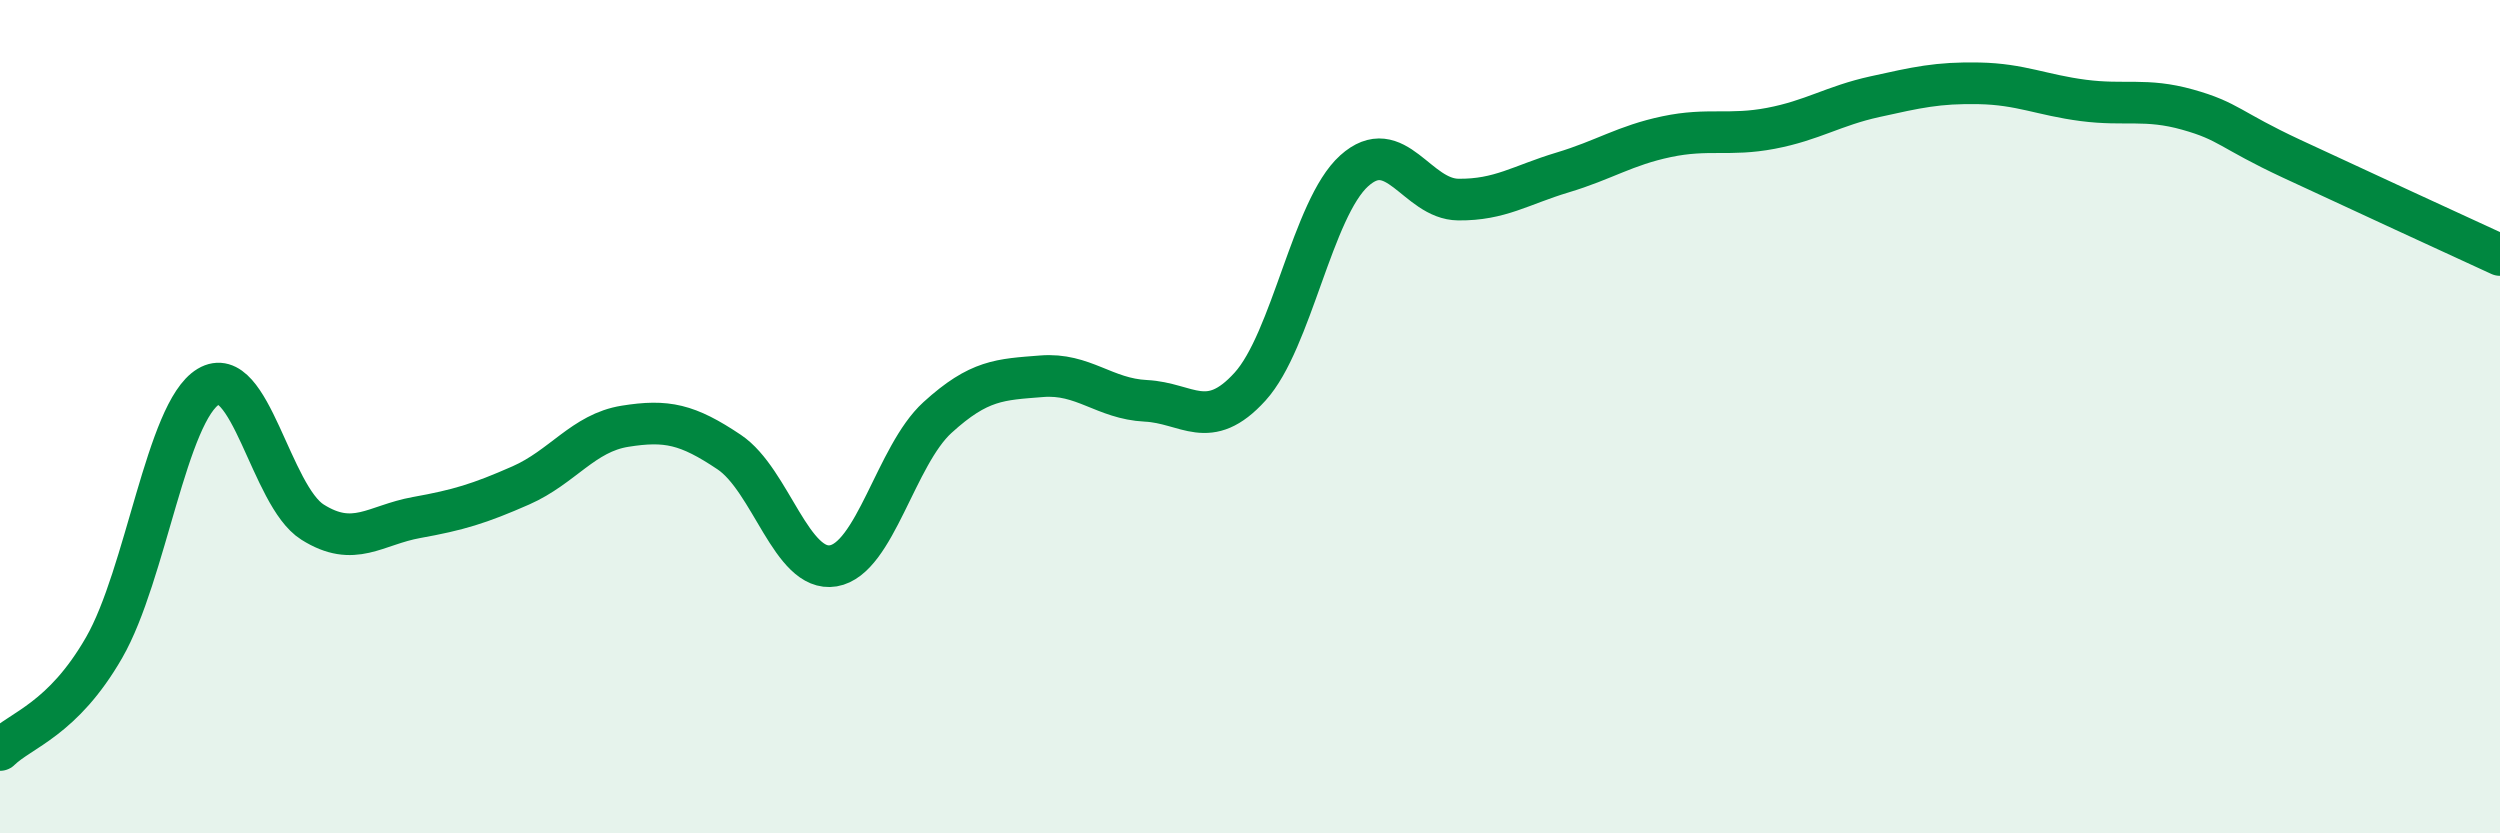 
    <svg width="60" height="20" viewBox="0 0 60 20" xmlns="http://www.w3.org/2000/svg">
      <path
        d="M 0,18 C 0.5,17.51 1.5,17.28 2.5,15.54 C 3.5,13.8 4,9.88 5,9.28 C 6,8.68 6.5,11.9 7.5,12.53 C 8.5,13.16 9,12.6 10,12.42 C 11,12.24 11.5,12.09 12.5,11.65 C 13.5,11.21 14,10.39 15,10.23 C 16,10.07 16.5,10.18 17.5,10.85 C 18.5,11.52 19,13.75 20,13.58 C 21,13.41 21.5,10.93 22.5,10.02 C 23.5,9.11 24,9.11 25,9.03 C 26,8.95 26.5,9.57 27.5,9.62 C 28.5,9.67 29,10.38 30,9.28 C 31,8.18 31.5,5 32.5,4.1 C 33.5,3.2 34,4.78 35,4.79 C 36,4.8 36.5,4.44 37.5,4.14 C 38.5,3.84 39,3.49 40,3.28 C 41,3.07 41.5,3.27 42.5,3.08 C 43.5,2.89 44,2.54 45,2.32 C 46,2.1 46.5,1.98 47.5,2 C 48.5,2.02 49,2.28 50,2.41 C 51,2.54 51.5,2.35 52.5,2.63 C 53.5,2.91 53.5,3.11 55,3.81 C 56.5,4.51 59,5.66 60,6.12L60 20L0 20Z"
        fill="#008740"
        opacity="0.1"
        stroke-linecap="round"
        stroke-linejoin="round"
      />
      <path
        d="M 0,18 C 0.5,17.51 1.5,17.28 2.5,15.54 C 3.5,13.8 4,9.88 5,9.28 C 6,8.68 6.5,11.9 7.5,12.53 C 8.5,13.16 9,12.6 10,12.42 C 11,12.24 11.5,12.09 12.5,11.65 C 13.5,11.21 14,10.39 15,10.23 C 16,10.07 16.5,10.18 17.5,10.85 C 18.5,11.52 19,13.75 20,13.58 C 21,13.41 21.5,10.93 22.5,10.02 C 23.5,9.11 24,9.11 25,9.03 C 26,8.95 26.5,9.57 27.5,9.62 C 28.5,9.67 29,10.38 30,9.28 C 31,8.18 31.5,5 32.5,4.1 C 33.5,3.2 34,4.78 35,4.79 C 36,4.8 36.5,4.44 37.5,4.14 C 38.5,3.84 39,3.49 40,3.28 C 41,3.07 41.5,3.27 42.5,3.08 C 43.5,2.89 44,2.54 45,2.32 C 46,2.1 46.5,1.98 47.5,2 C 48.5,2.02 49,2.28 50,2.41 C 51,2.54 51.5,2.35 52.5,2.63 C 53.5,2.91 53.5,3.11 55,3.81 C 56.5,4.51 59,5.66 60,6.12"
        stroke="#008740"
        stroke-width="1"
        fill="none"
        stroke-linecap="round"
        stroke-linejoin="round"
      />
    </svg>
  